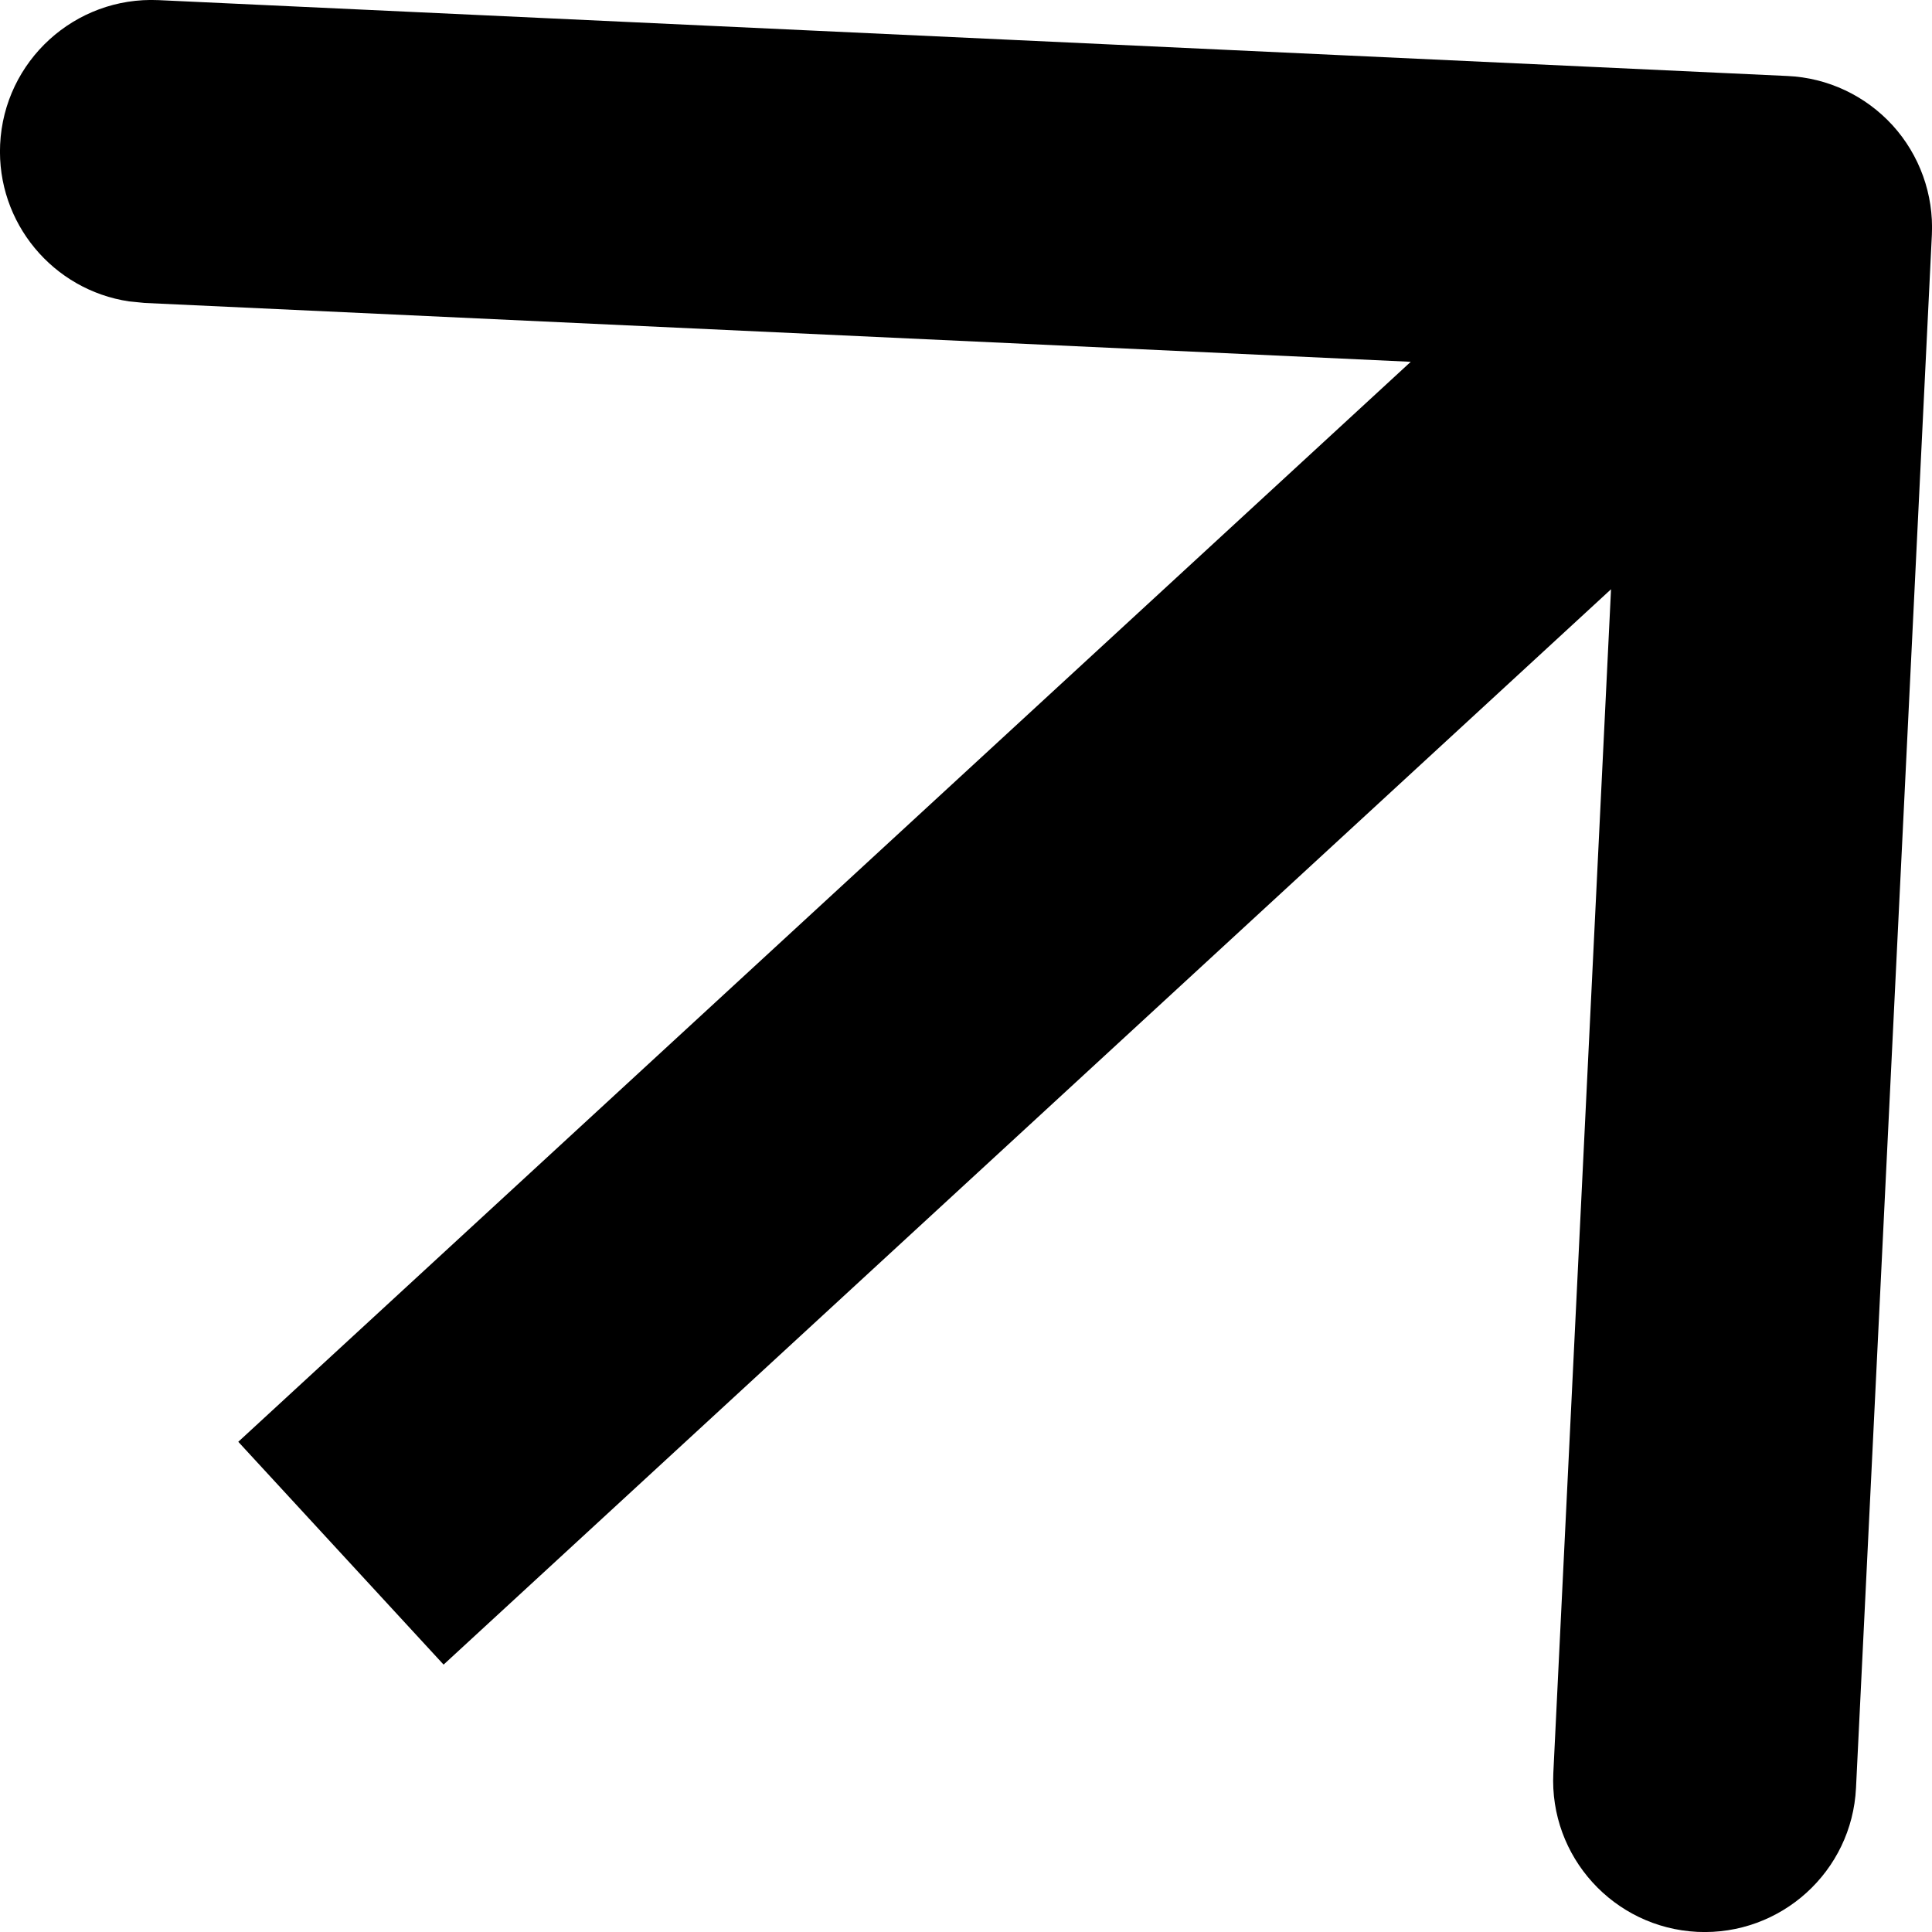 <?xml version="1.0" encoding="UTF-8"?> <svg xmlns="http://www.w3.org/2000/svg" width="15" height="15" viewBox="0 0 15 15" fill="none"><path d="M13.878 0.59C14.19 0.604 14.483 0.742 14.694 0.973C14.904 1.204 15.014 1.51 14.999 1.822L14.41 13.881C14.379 14.53 13.827 15.03 13.178 14.999C12.529 14.967 12.028 14.415 12.06 13.766L12.508 4.575L3.444 12.924L1.85 11.194L10.953 2.809L1.122 2.352L1.002 2.34C0.412 2.252 -0.027 1.73 0.001 1.122C0.031 0.473 0.582 -0.029 1.231 0.001L13.878 0.59Z" fill="black"></path></svg> 